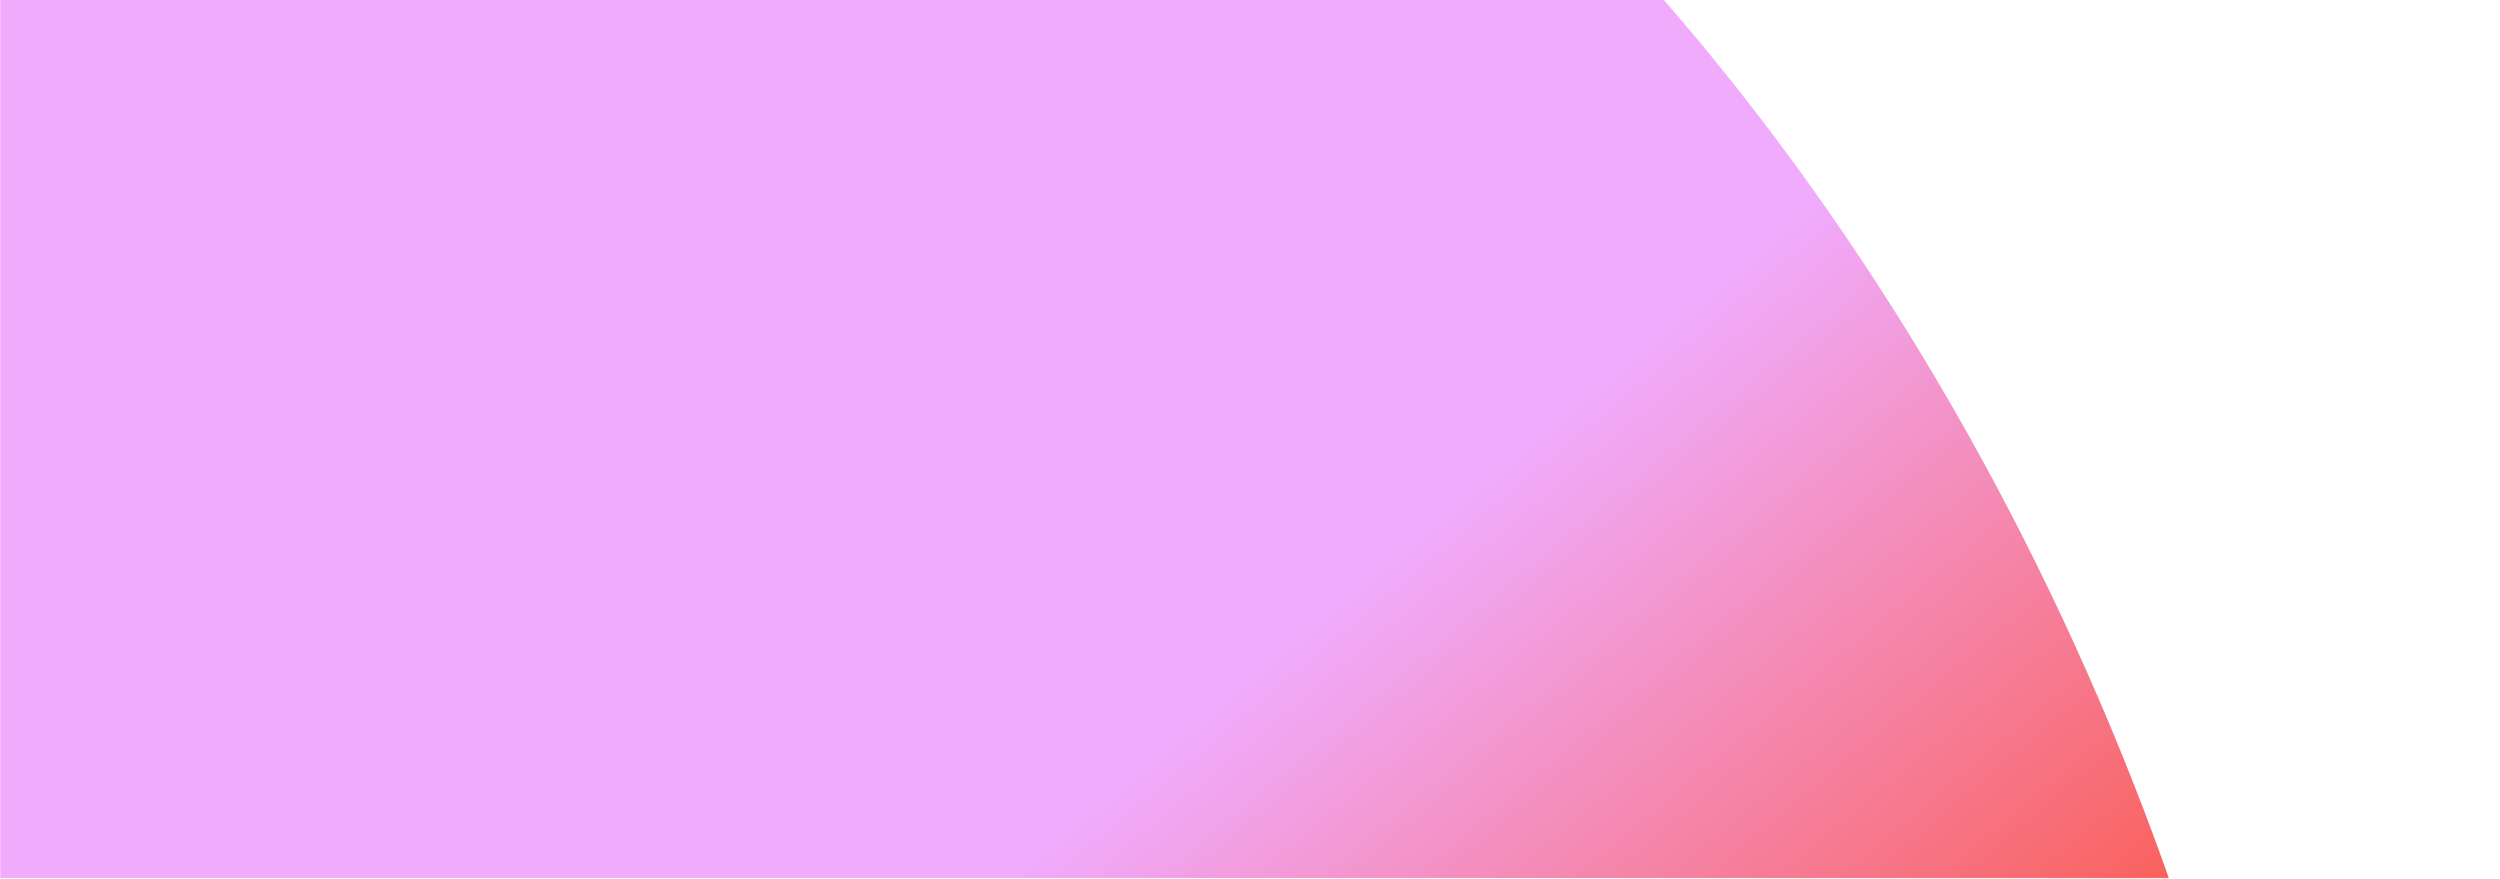 <svg xmlns="http://www.w3.org/2000/svg" width="1107" height="389" viewBox="0 0 1107 389" fill="none"><g clip-path="url(#clip0_285_1829)"><g style="mix-blend-mode:multiply"><mask id="mask0_285_1829" style="mask-type:alpha" maskUnits="userSpaceOnUse" x="0" y="-700" width="1108" height="1090"><path d="M723.517 -343.583L382.869 -343.583L382.869 -1.041L-1.70628e-05 -1.041L0 389.309L382.869 389.309L385.133 389.309L723.517 389.309L1107.43 389.309L1107.43 -699L723.517 -699L723.517 -343.583Z" fill="#FFC5F3"></path></mask><g mask="url(#mask0_285_1829)"><g filter="url(#filter0_bf_285_1829)"><ellipse cx="446.649" cy="526.106" rx="818.089" ry="528.945" transform="rotate(-112.691 446.649 526.106)" fill="url(#paint0_linear_285_1829)"></ellipse></g></g></g></g><defs><filter id="filter0_bf_285_1829" x="-474.803" y="-596.181" width="1842.91" height="2244.57" filterUnits="userSpaceOnUse" color-interpolation-filters="sRGB"><feGaussianBlur stdDeviation="69.653"></feGaussianBlur><feGaussianBlur stdDeviation="170.114"></feGaussianBlur></filter><linearGradient id="paint0_linear_285_1829" x1="839.745" y1="284.696" x2="12.816" y2="542.134" gradientUnits="userSpaceOnUse"><stop offset="0.396" stop-color="#F0ABFC"></stop><stop offset="1" stop-color="#FF3700"></stop></linearGradient><clipPath id="clip0_285_1829"><rect width="1107" height="389" fill="white"></rect></clipPath></defs></svg>